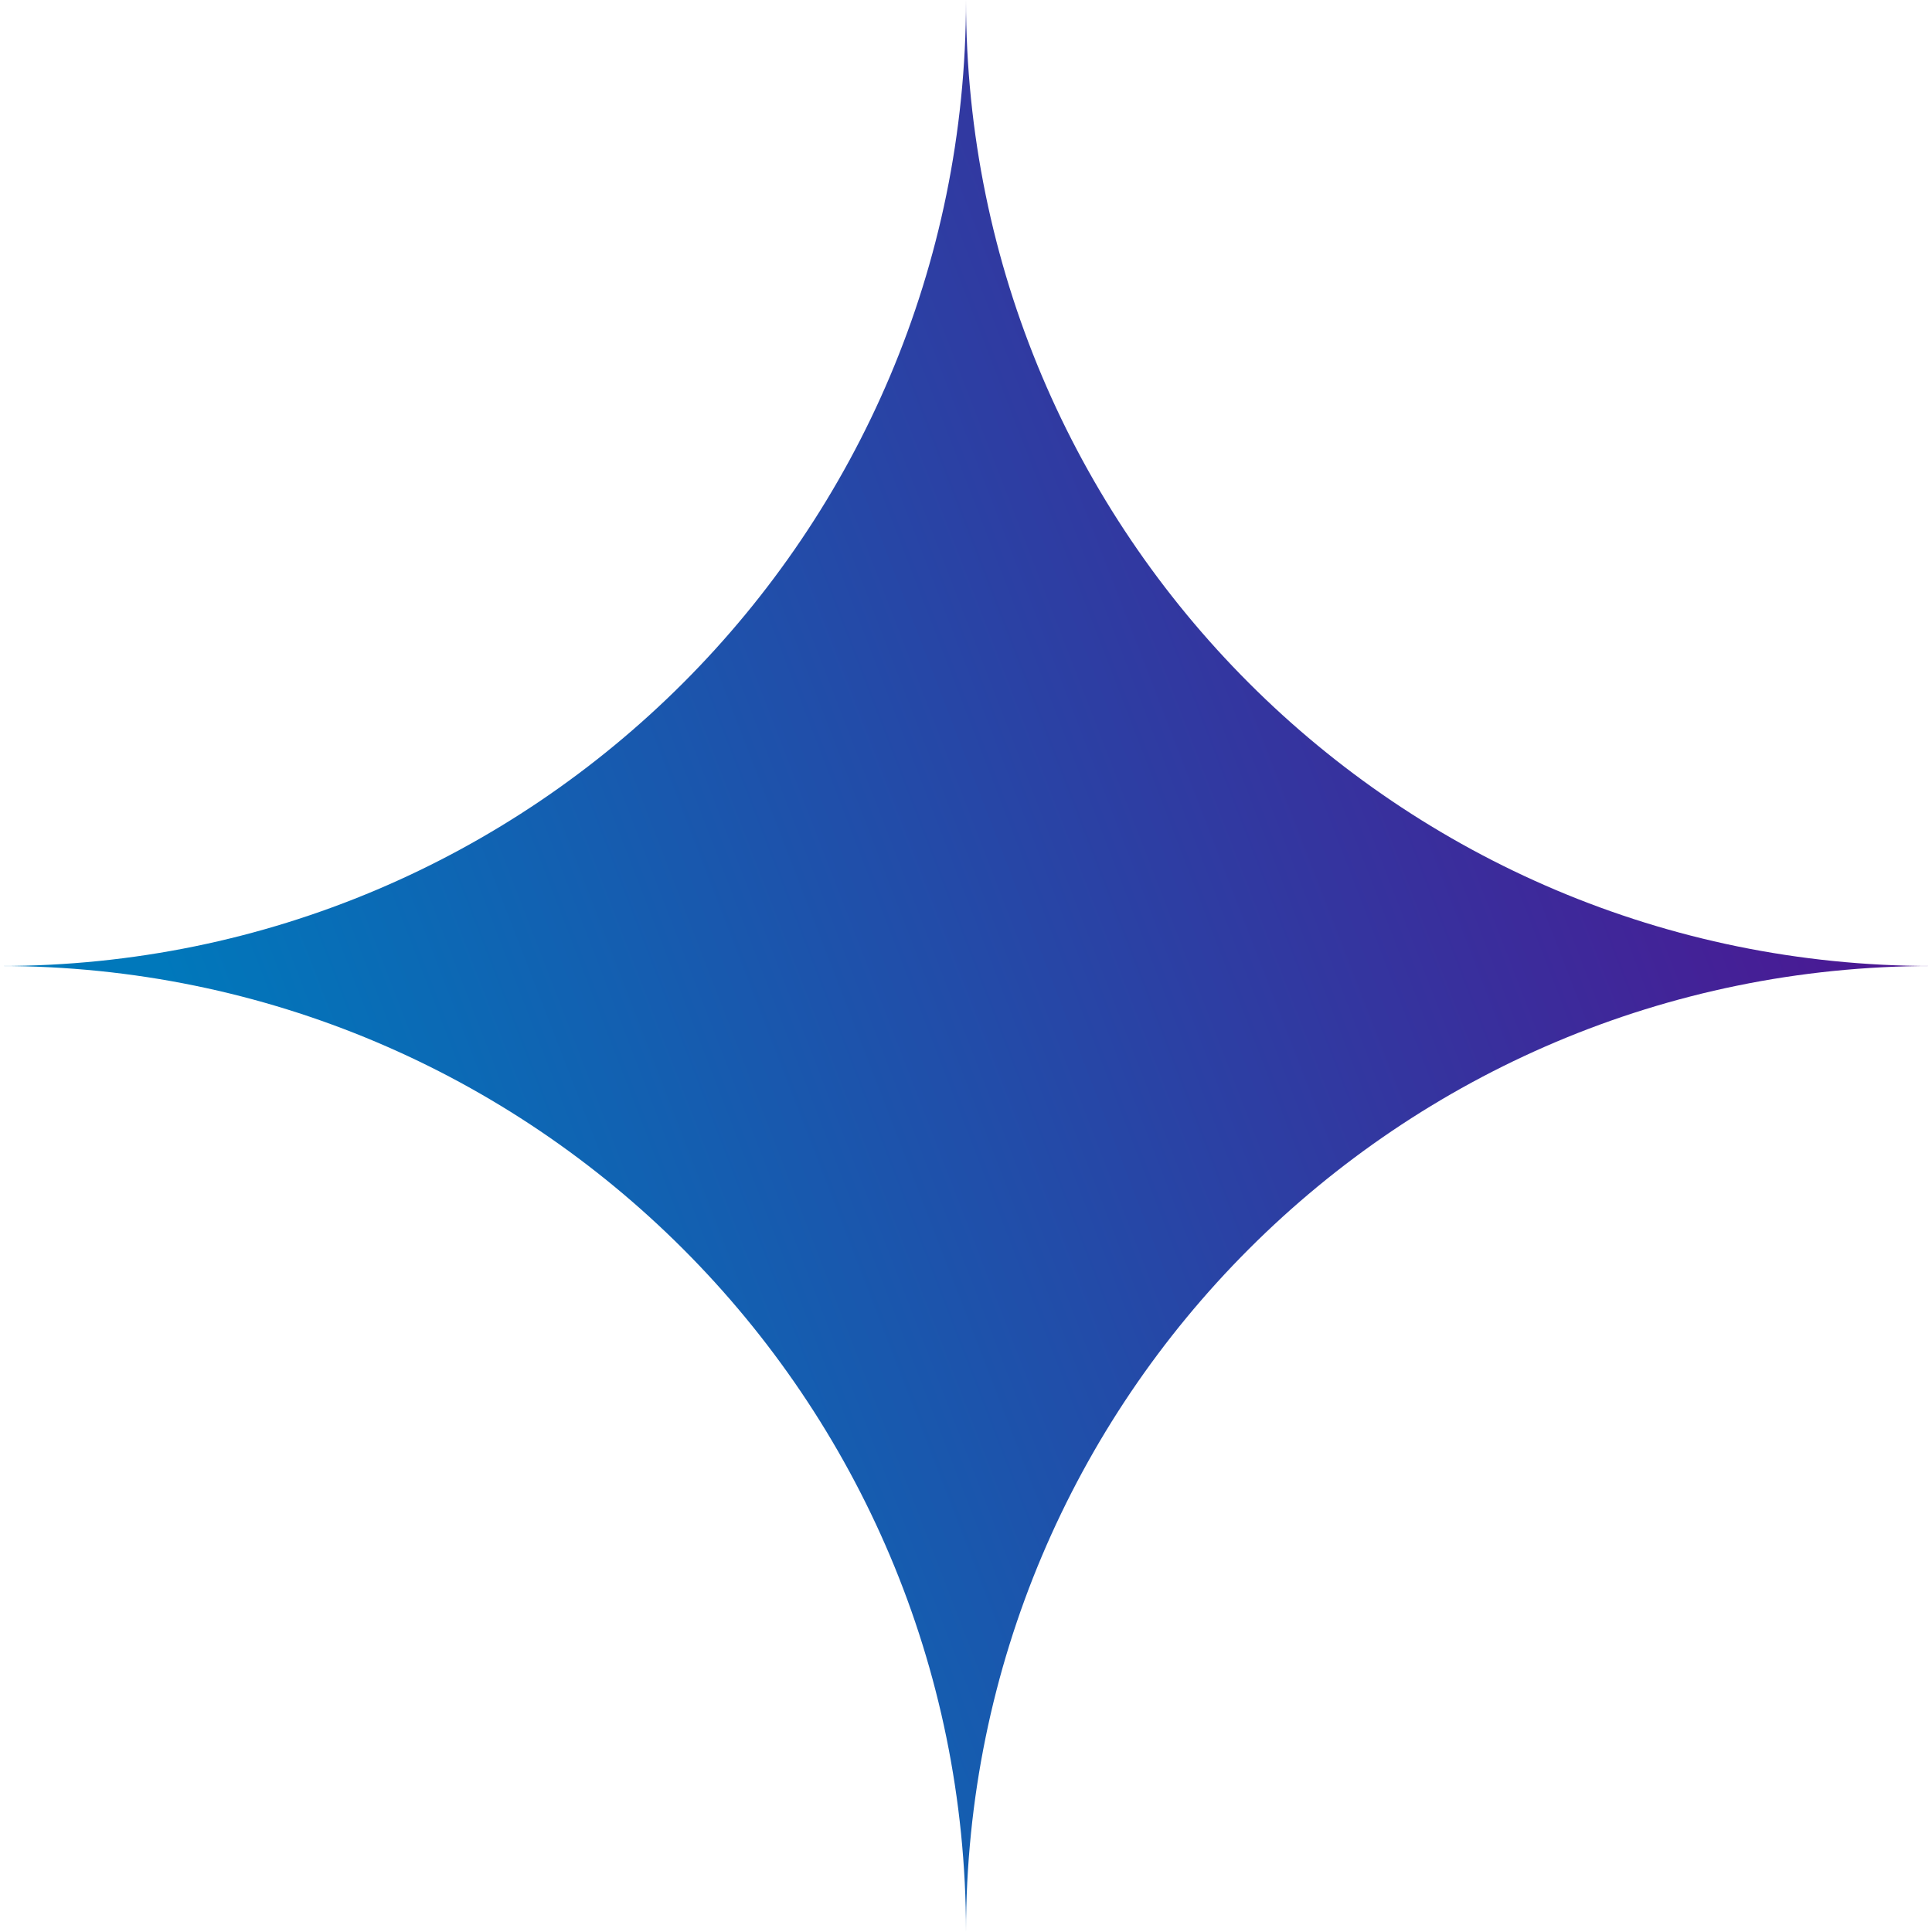 <svg width="24" height="24" viewBox="0 0 24 24" fill="none" xmlns="http://www.w3.org/2000/svg">
<path d="M12 0C12 6.627 17.373 12 24 12C17.373 12 12 17.373 12 24C12 17.373 6.627 12 0 12C6.627 12 12 6.627 12 0Z" fill="url(#paint0_linear_7253_673)"/>
<defs>
<linearGradient id="paint0_linear_7253_673" x1="24" y1="12" x2="4.865" y2="19.404" gradientUnits="userSpaceOnUse">
<stop stop-color="#4D1592"/>
<stop offset="1" stop-color="#0078BB"/>
</linearGradient>
</defs>
</svg>
